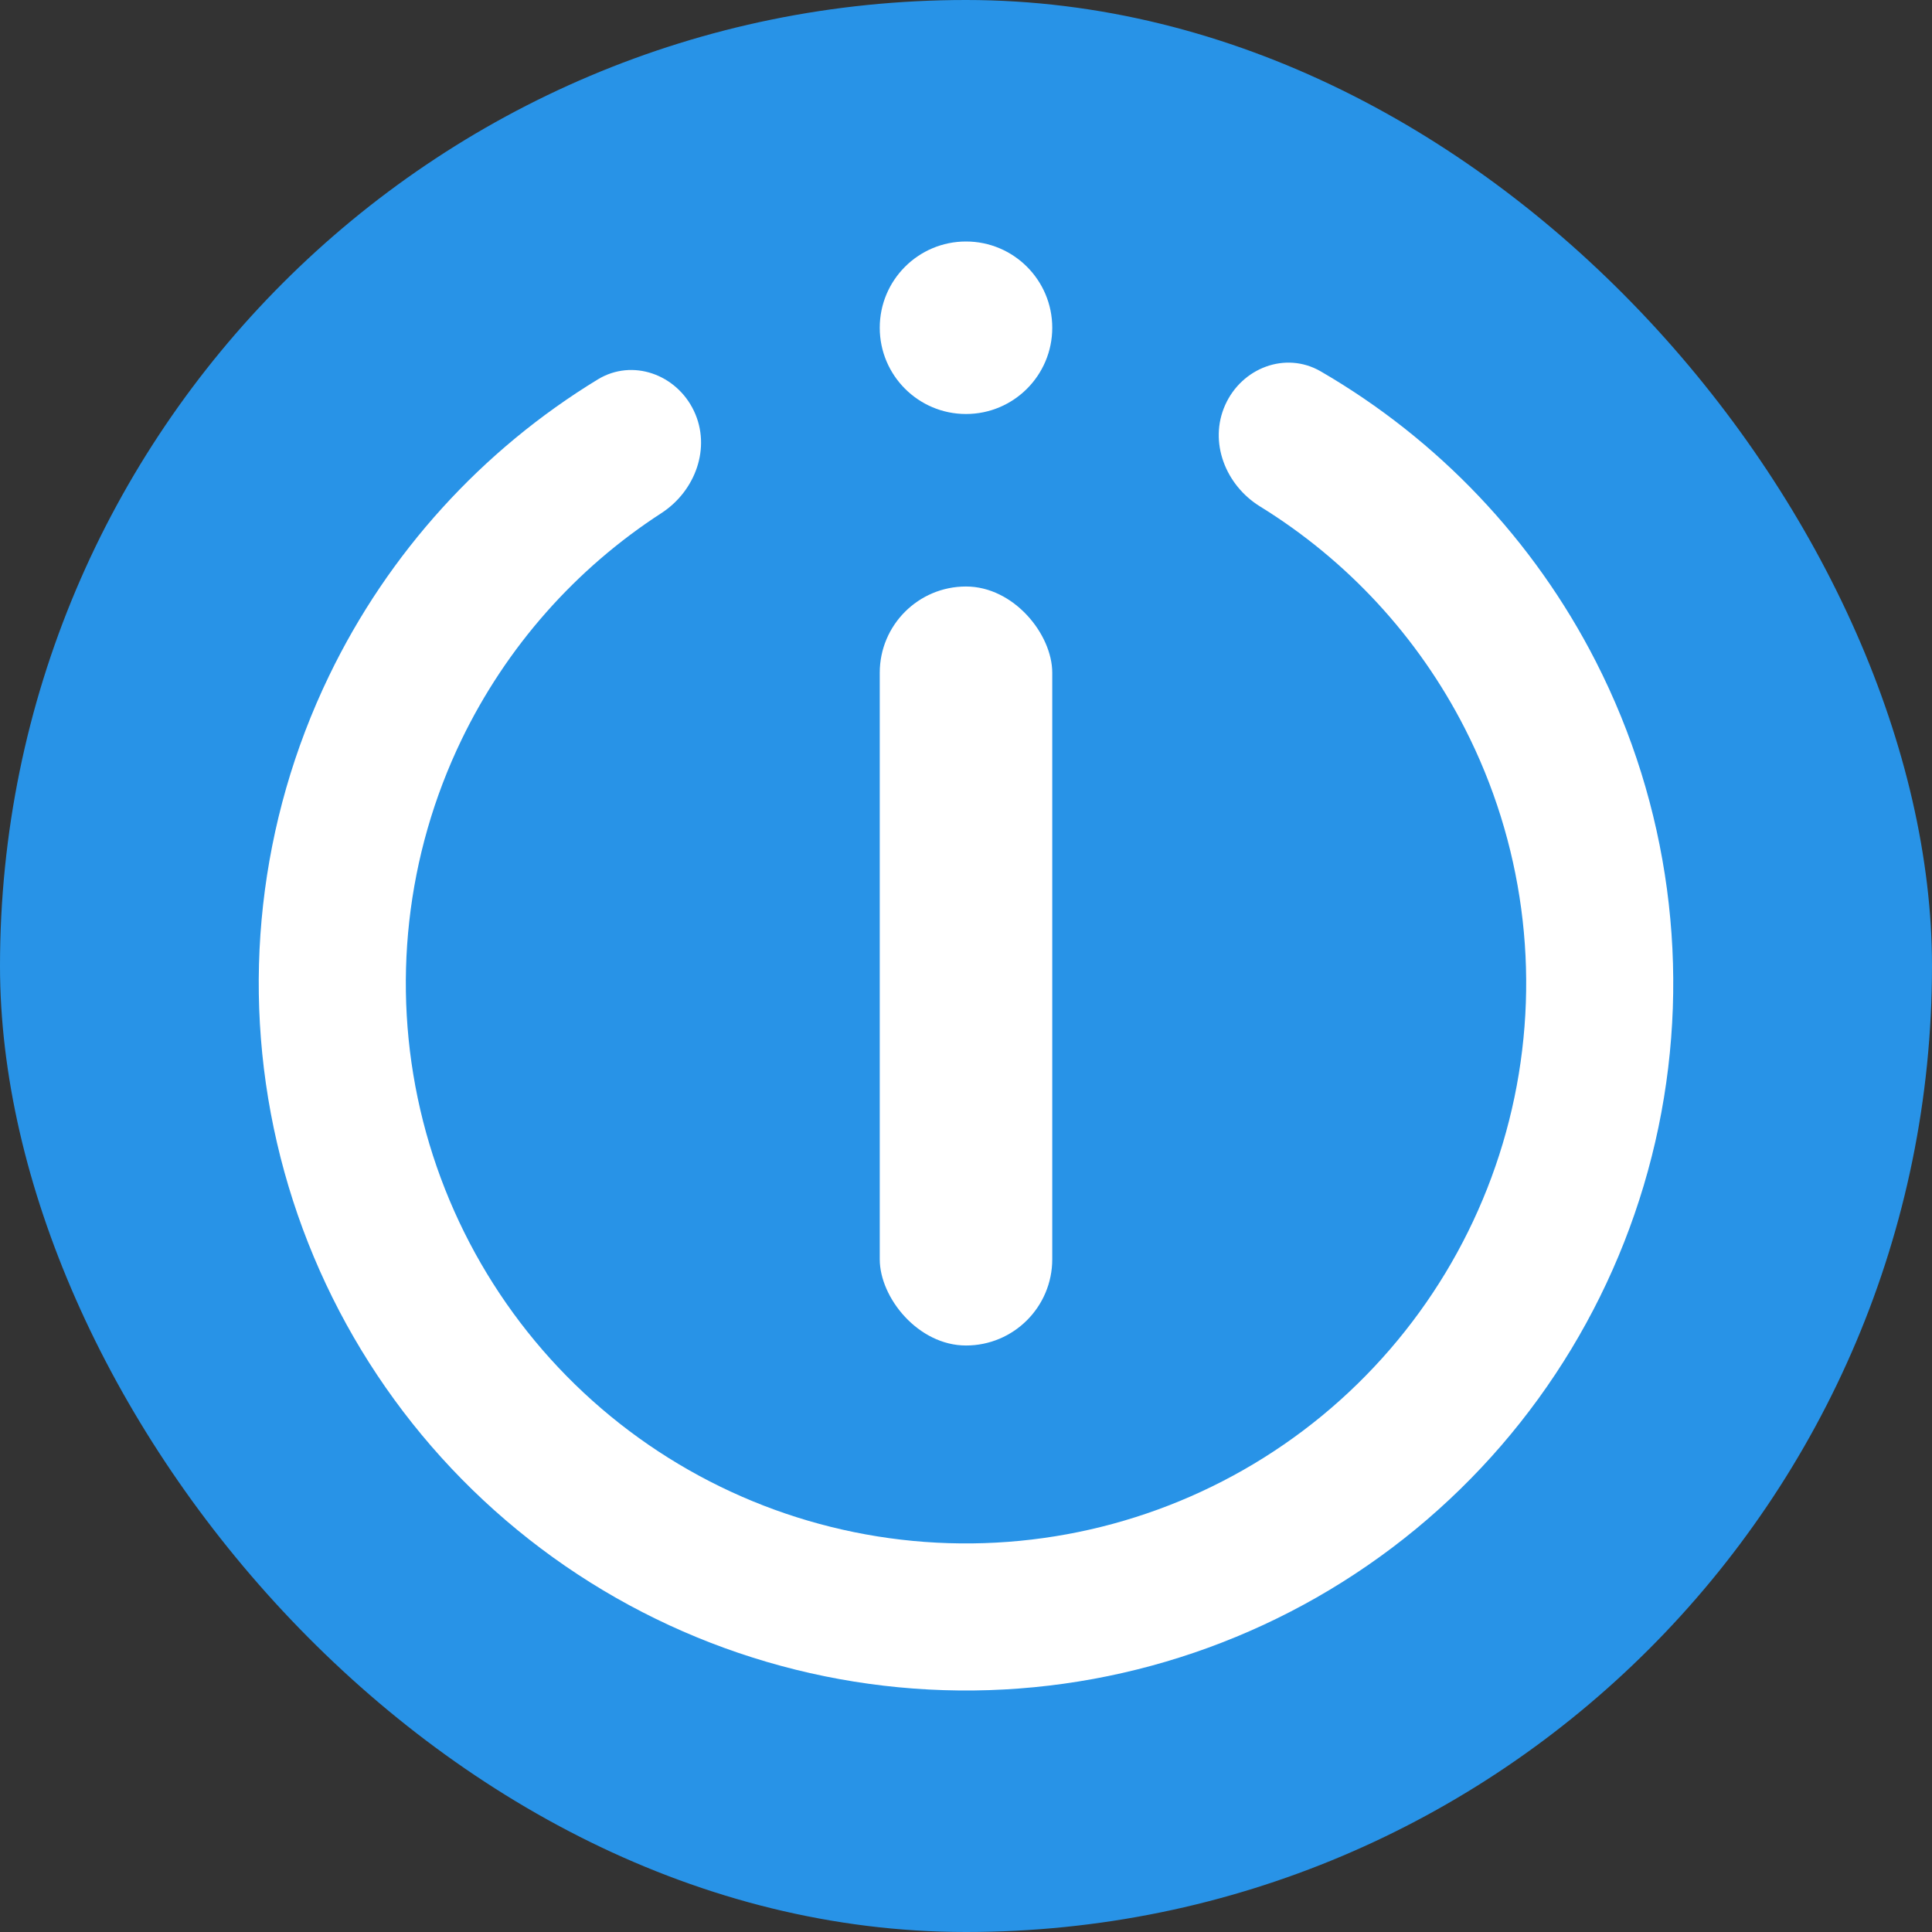 <?xml version="1.0" encoding="UTF-8"?> <svg xmlns="http://www.w3.org/2000/svg" width="56" height="56" viewBox="0 0 56 56" fill="none"><rect x="0" y="0" width="56" height="56" fill="#333333" stroke="none"/><rect width="56" height="56" rx="28" fill="#2893E7"></rect><path d="M35.513 11.738C35.994 10.664 37.262 10.174 38.281 10.764C41.68 12.735 44.456 15.65 46.257 19.176C48.382 23.337 49.022 28.1 48.071 32.675C47.119 37.249 44.633 41.362 41.025 44.331C37.416 47.299 32.902 48.946 28.23 48.999C23.557 49.051 19.007 47.506 15.333 44.618C11.659 41.731 9.082 37.676 8.028 33.123C6.974 28.571 7.507 23.795 9.539 19.587C11.26 16.022 13.97 13.045 17.325 10.999C18.329 10.386 19.608 10.847 20.114 11.911V11.911C20.619 12.974 20.157 14.234 19.169 14.874C16.685 16.484 14.677 18.751 13.378 21.441C11.769 24.774 11.347 28.556 12.181 32.162C13.016 35.767 15.057 38.98 17.967 41.267C20.877 43.553 24.481 44.778 28.182 44.736C31.883 44.694 35.458 43.39 38.316 41.039C41.174 38.687 43.143 35.43 43.897 31.806C44.651 28.183 44.144 24.411 42.46 21.115C41.102 18.455 39.043 16.234 36.523 14.68C35.521 14.062 35.031 12.812 35.513 11.738V11.738Z" fill="white"></path><circle cx="28" cy="9.5" r="2.5" fill="white"></circle><rect x="25.5" y="17" width="5" height="22" rx="2.5" fill="white"></rect></svg> 